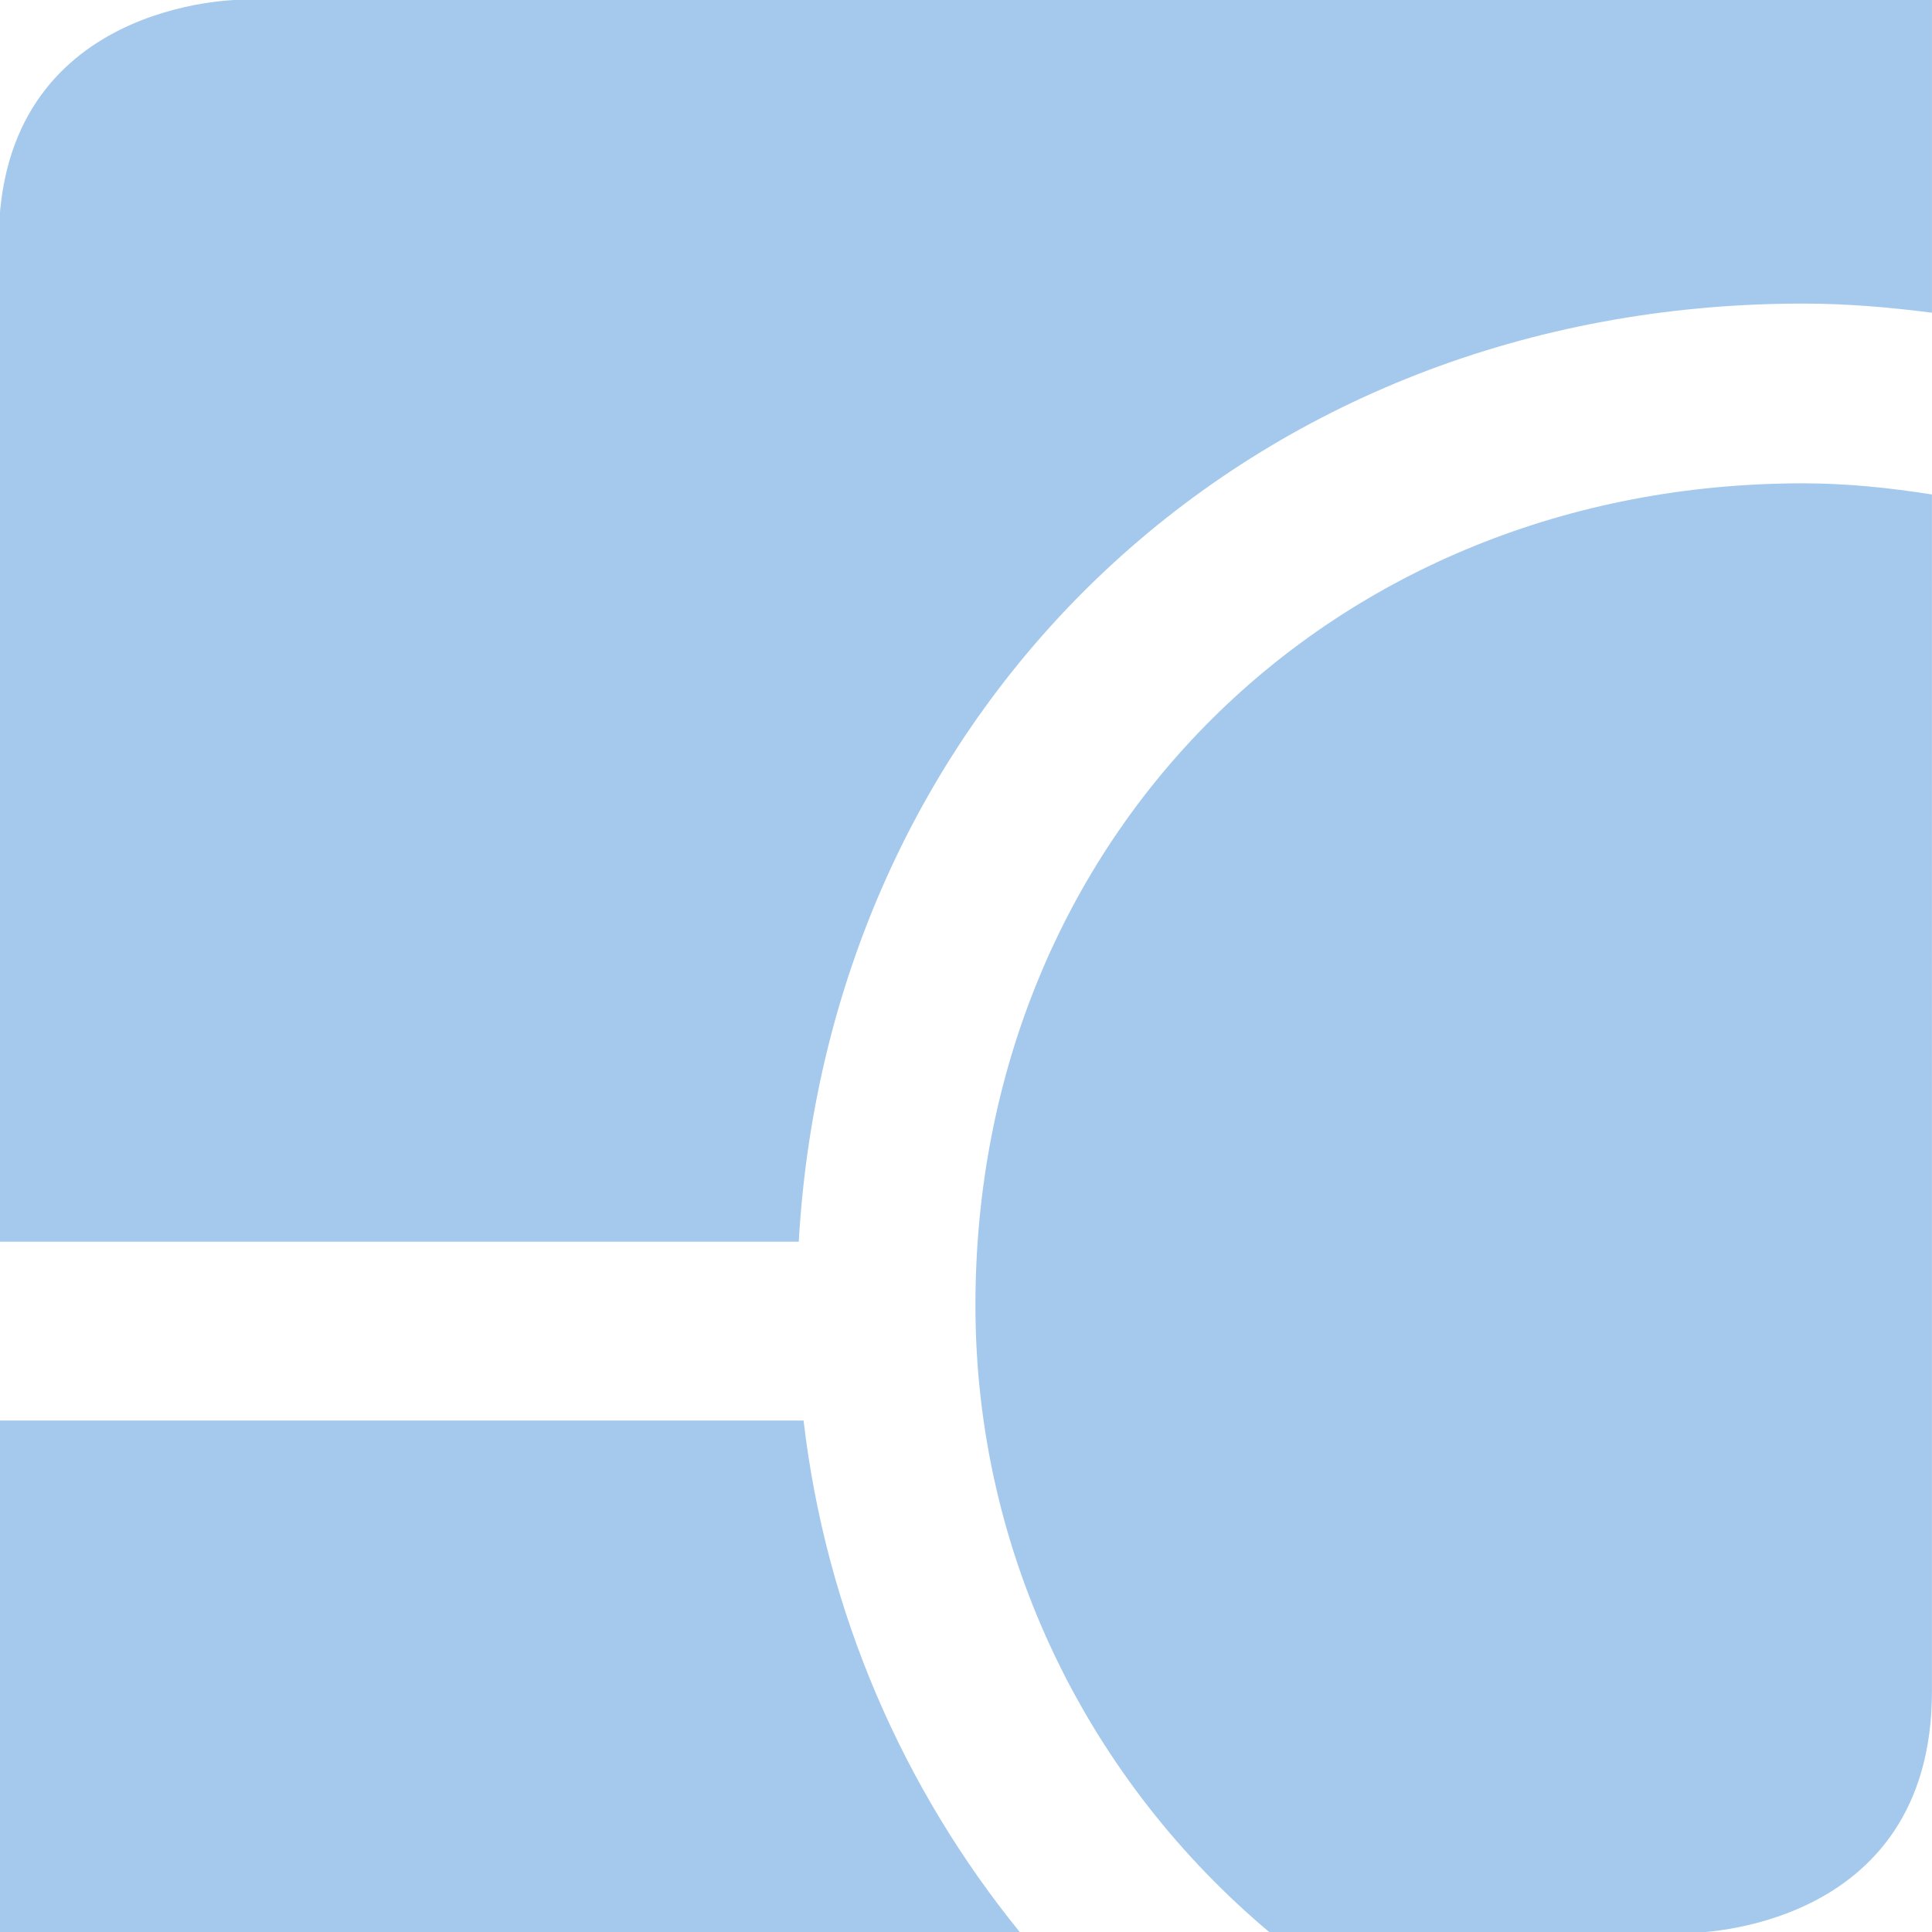 <?xml version="1.0" encoding="UTF-8" standalone="no"?>
<svg
   xmlns:dc="http://purl.org/dc/elements/1.1/"
   xmlns:cc="http://creativecommons.org/ns#"
   xmlns:rdf="http://www.w3.org/1999/02/22-rdf-syntax-ns#"
   xmlns:svg="http://www.w3.org/2000/svg"
   xmlns="http://www.w3.org/2000/svg"
   id="svg2173"
   version="1.1"
   viewBox="0 0 31.75 31.75"
   height="120"
   width="120">
  <defs
     id="defs2167" />
  <g
     transform="translate(246.44,6.137)"
     id="layer1">
    <g
       transform="matrix(0.75,0,0,0.75,-114.46,-38.387)"
       id="g2146">
      <g
         id="g402"
         transform="matrix(0.353,0,0,-0.353,-133.641,53.835)">
        <path
           d="m 0,0 c -2.619,0.414 -5.273,0.693 -8.005,0.693 -29.277,0 -51.369,-21.934 -51.369,-51.018 0,-15.616 7.132,-29.607 18.3,-38.961 H -15 c 0,0 15,0 15,15 z"
           style="fill:#a4c9ec;fill-opacity:1;fill-rule:nonzero;stroke:none"
           id="path404" />
      </g>
      <g
         id="g406"
         transform="matrix(0.353,0,0,-0.353,-133.641,49.852)">
        <path
           d="M 0,0 V 1.313 4.432 19.424 H -15 -23.333 -105 c 0,0 -15,0 -15,-15 v -62.088 h 49.659 C -68.423,-24.217 -42.302,0.567 -8.005,0.567 -5.289,0.567 -2.628,0.337 0,0"
           style="fill:#a4c9ec;fill-opacity:1;fill-rule:nonzero;stroke:none"
           id="path408" />
      </g>
      <g
         id="g410"
         transform="matrix(0.353,0,0,-0.353,-153.63,85.333)">
        <path
           d="M 0,0 C -7.221,8.894 -12.019,19.804 -13.416,31.744 H -63.339 V 28.067 15 0 h 15 8.866 z"
           style="fill:#a4c9ec;fill-opacity:1;fill-rule:nonzero;stroke:none"
           id="path412" />
      </g>
    </g>
  </g>
</svg>
